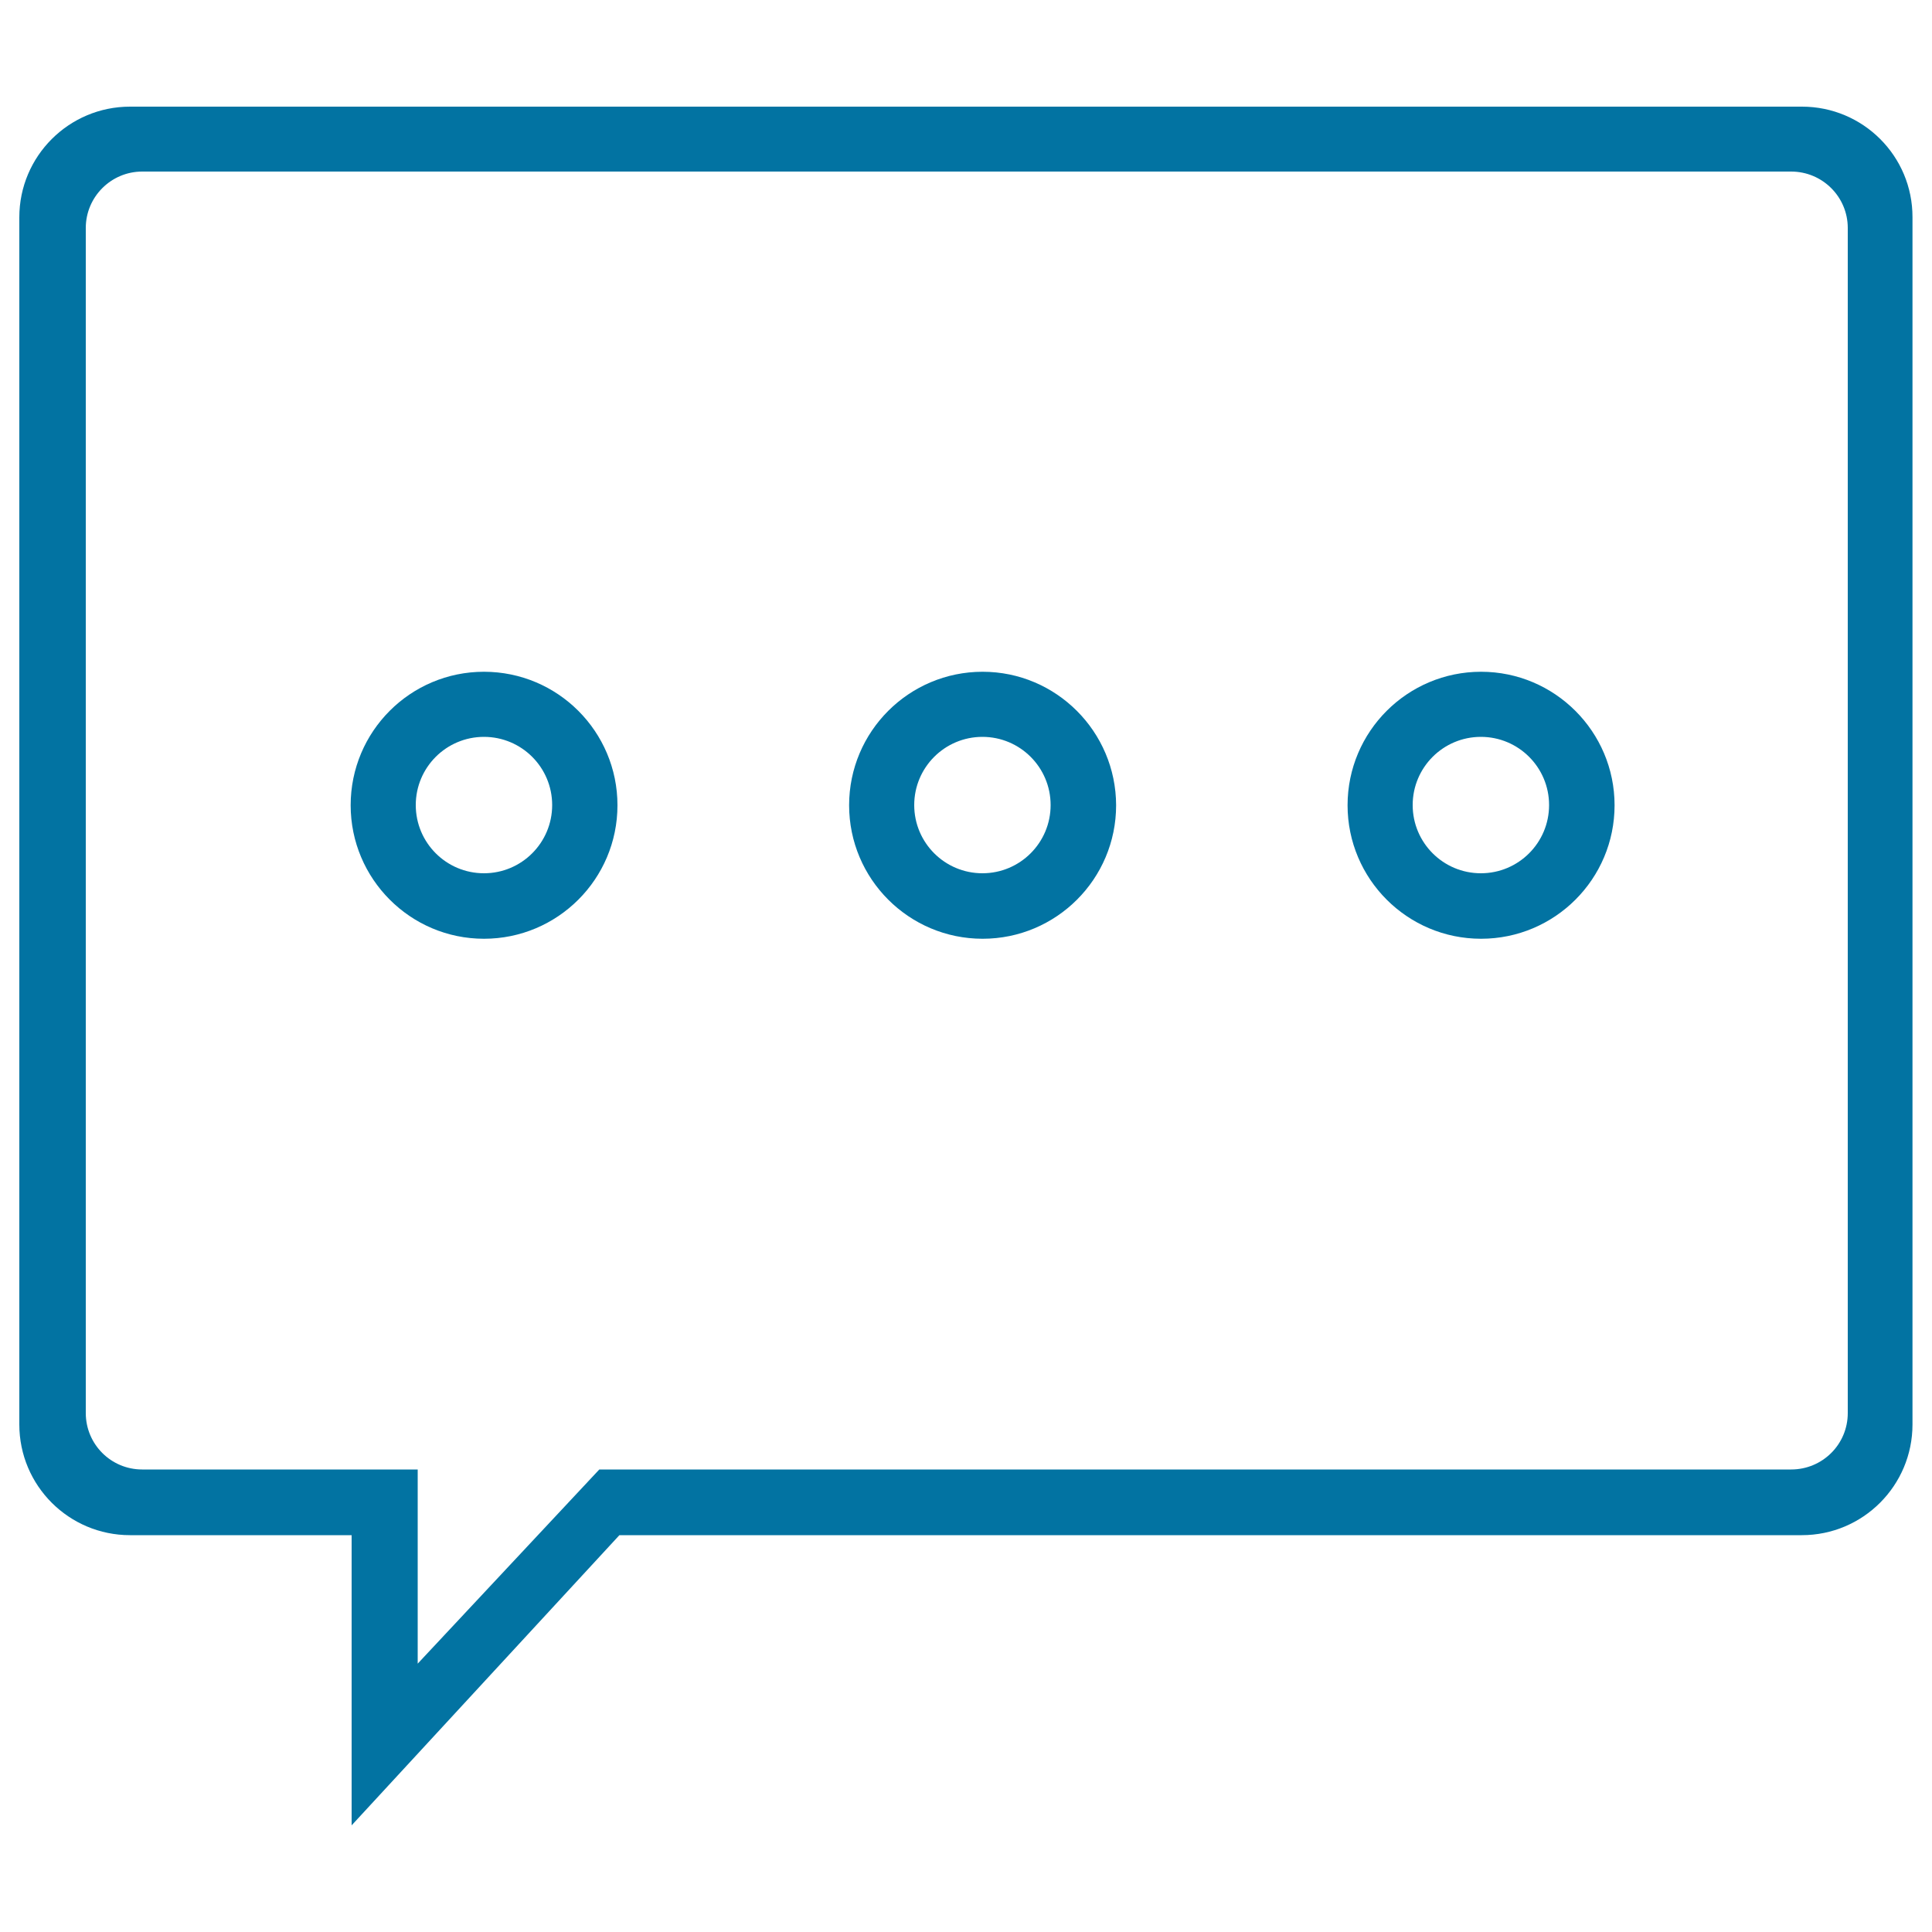 <svg xmlns="http://www.w3.org/2000/svg" viewBox="0 0 1000 1000" style="fill:#0273a2">
<title>Talk SVG icon</title>
<path d="M766.6,347.7c-38.1,0-69.1,30.9-69.1,69.1c0,38.1,30.9,69.1,69.1,69.1c38.1,0,69.1-30.9,69.1-69.1C835.7,378.7,804.7,347.7,766.6,347.7z M766.5,452c-19.5,0-35.3-15.8-35.3-35.3c0-19.5,15.8-35.3,35.3-35.3c19.5,0,35.3,15.8,35.3,35.3C801.8,436.2,786,452,766.5,452z M250.5,347.7c-38.1,0-69,30.9-69,69.1c0,38.1,30.9,69.1,69,69.1c38.1,0,69.1-30.9,69.1-69.1C319.6,378.7,288.7,347.7,250.5,347.7z M250.5,452c-19.5,0-35.3-15.8-35.3-35.3c0-19.5,15.8-35.3,35.3-35.3c19.5,0,35.3,15.8,35.3,35.3C285.8,436.2,270,452,250.5,452z M932.7,55.2H67.3C35.7,55.2,10,80.8,10,112.5v624.8c0,31.7,25.7,57.3,57.3,57.3H182v150.2l138.6-150.2h612c31.7,0,57.3-25.7,57.3-57.3V112.5C990,80.8,964.3,55.2,932.7,55.2z M956.4,731.4c0,16.2-13.1,29.2-29.3,29.2H310.2l-94,100.5V760.6H73.6c-16.2,0-29.2-13.1-29.2-29.2V118c0-16.1,13.1-29.2,29.2-29.2h853.5c16.2,0,29.3,13.1,29.3,29.2L956.4,731.4L956.4,731.4z M508.6,347.7c-38.1,0-69.1,30.9-69.1,69.1c0,38.1,30.9,69.1,69.1,69.1c38.1,0,69.1-30.9,69.1-69.1C577.6,378.7,546.7,347.7,508.6,347.7z M508.5,452c-19.5,0-35.3-15.8-35.3-35.3c0-19.5,15.8-35.3,35.3-35.3s35.3,15.8,35.3,35.3C543.8,436.2,528,452,508.5,452z"/>
</svg>
